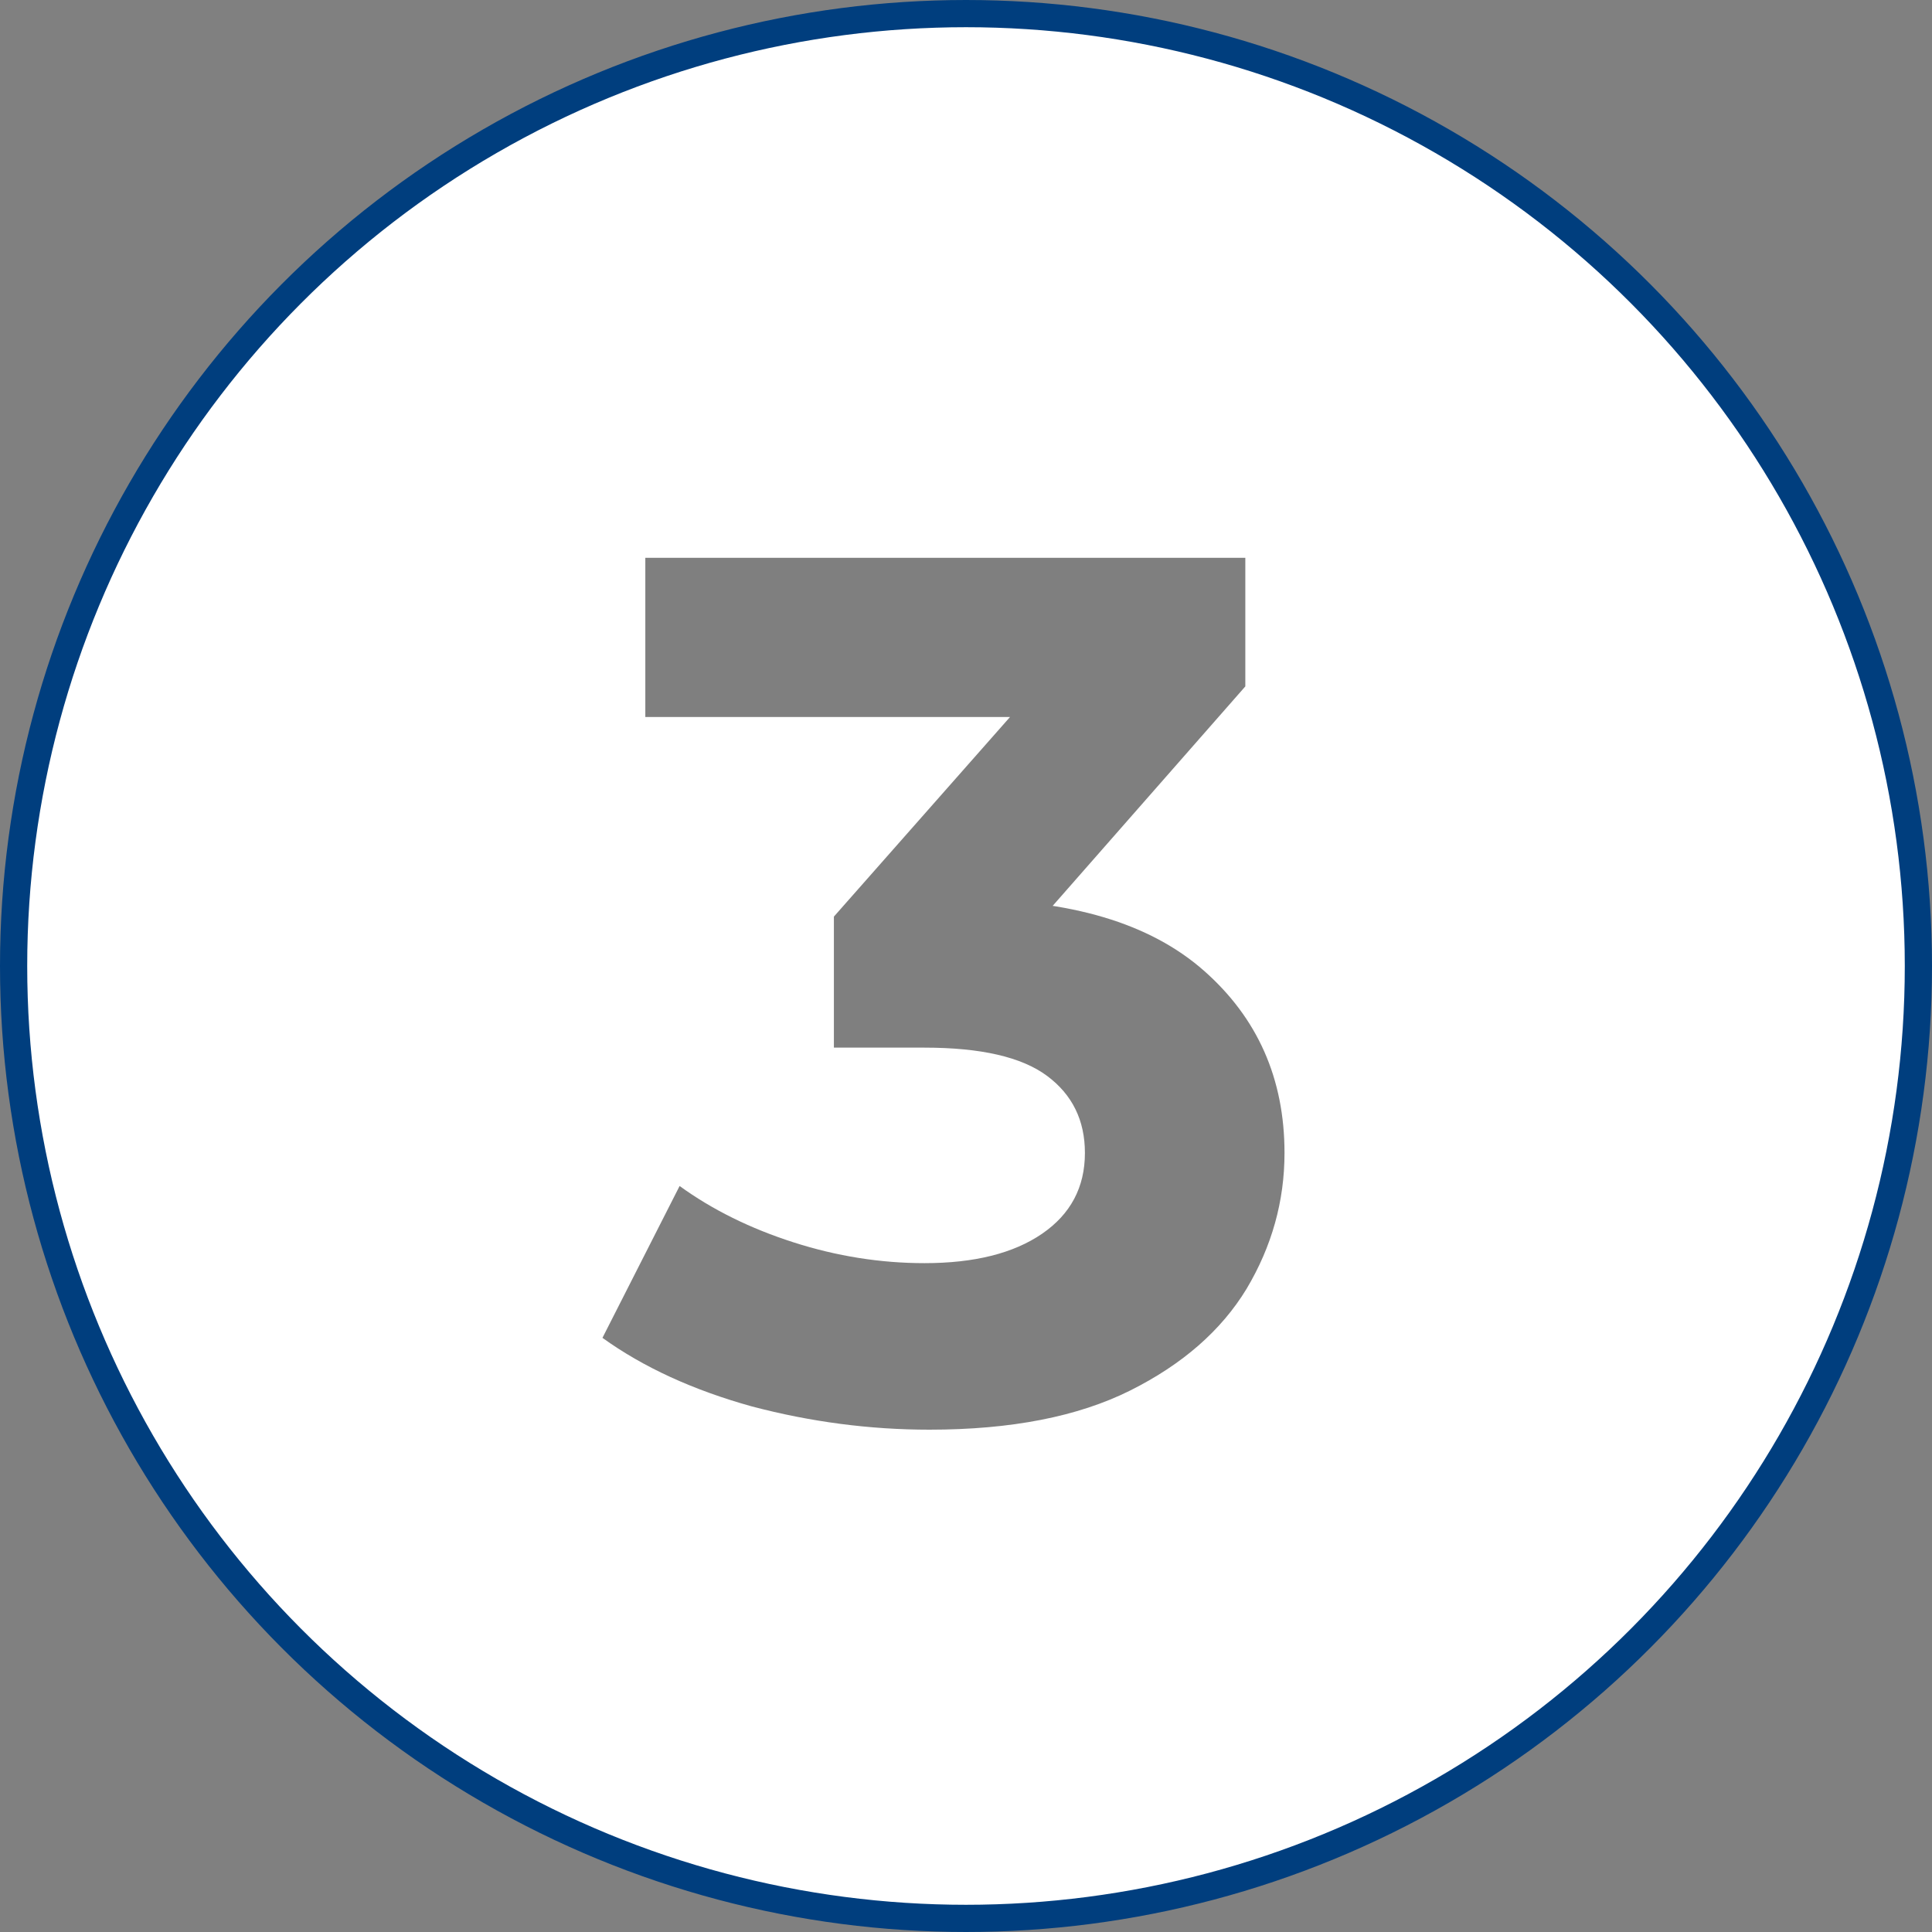 <svg xmlns="http://www.w3.org/2000/svg" width="71" height="71" viewBox="0 0 71 71" fill="none"><rect x="0" y="0" width="71" height="71" fill="#808080" stroke="none"/><circle cx="35.5" cy="35.5" r="35" fill="white" stroke="#003E7E"></circle><path opacity="0.5" d="M34.155 52.54C31.965 52.54 29.79 52.255 27.63 51.685C25.47 51.085 23.64 50.245 22.14 49.165L24.975 43.585C26.175 44.455 27.57 45.145 29.16 45.655C30.75 46.165 32.355 46.42 33.975 46.42C35.805 46.42 37.245 46.06 38.295 45.34C39.345 44.62 39.87 43.63 39.87 42.37C39.87 41.17 39.405 40.225 38.475 39.535C37.545 38.845 36.045 38.5 33.975 38.5H30.645V33.685L39.42 23.74L40.23 26.35H23.715V20.5H45.765V25.225L37.035 35.17L33.345 33.055H35.46C39.33 33.055 42.255 33.925 44.235 35.665C46.215 37.405 47.205 39.64 47.205 42.37C47.205 44.14 46.74 45.805 45.81 47.365C44.88 48.895 43.455 50.14 41.535 51.1C39.615 52.06 37.155 52.54 34.155 52.54Z" fill="black"></path></svg>